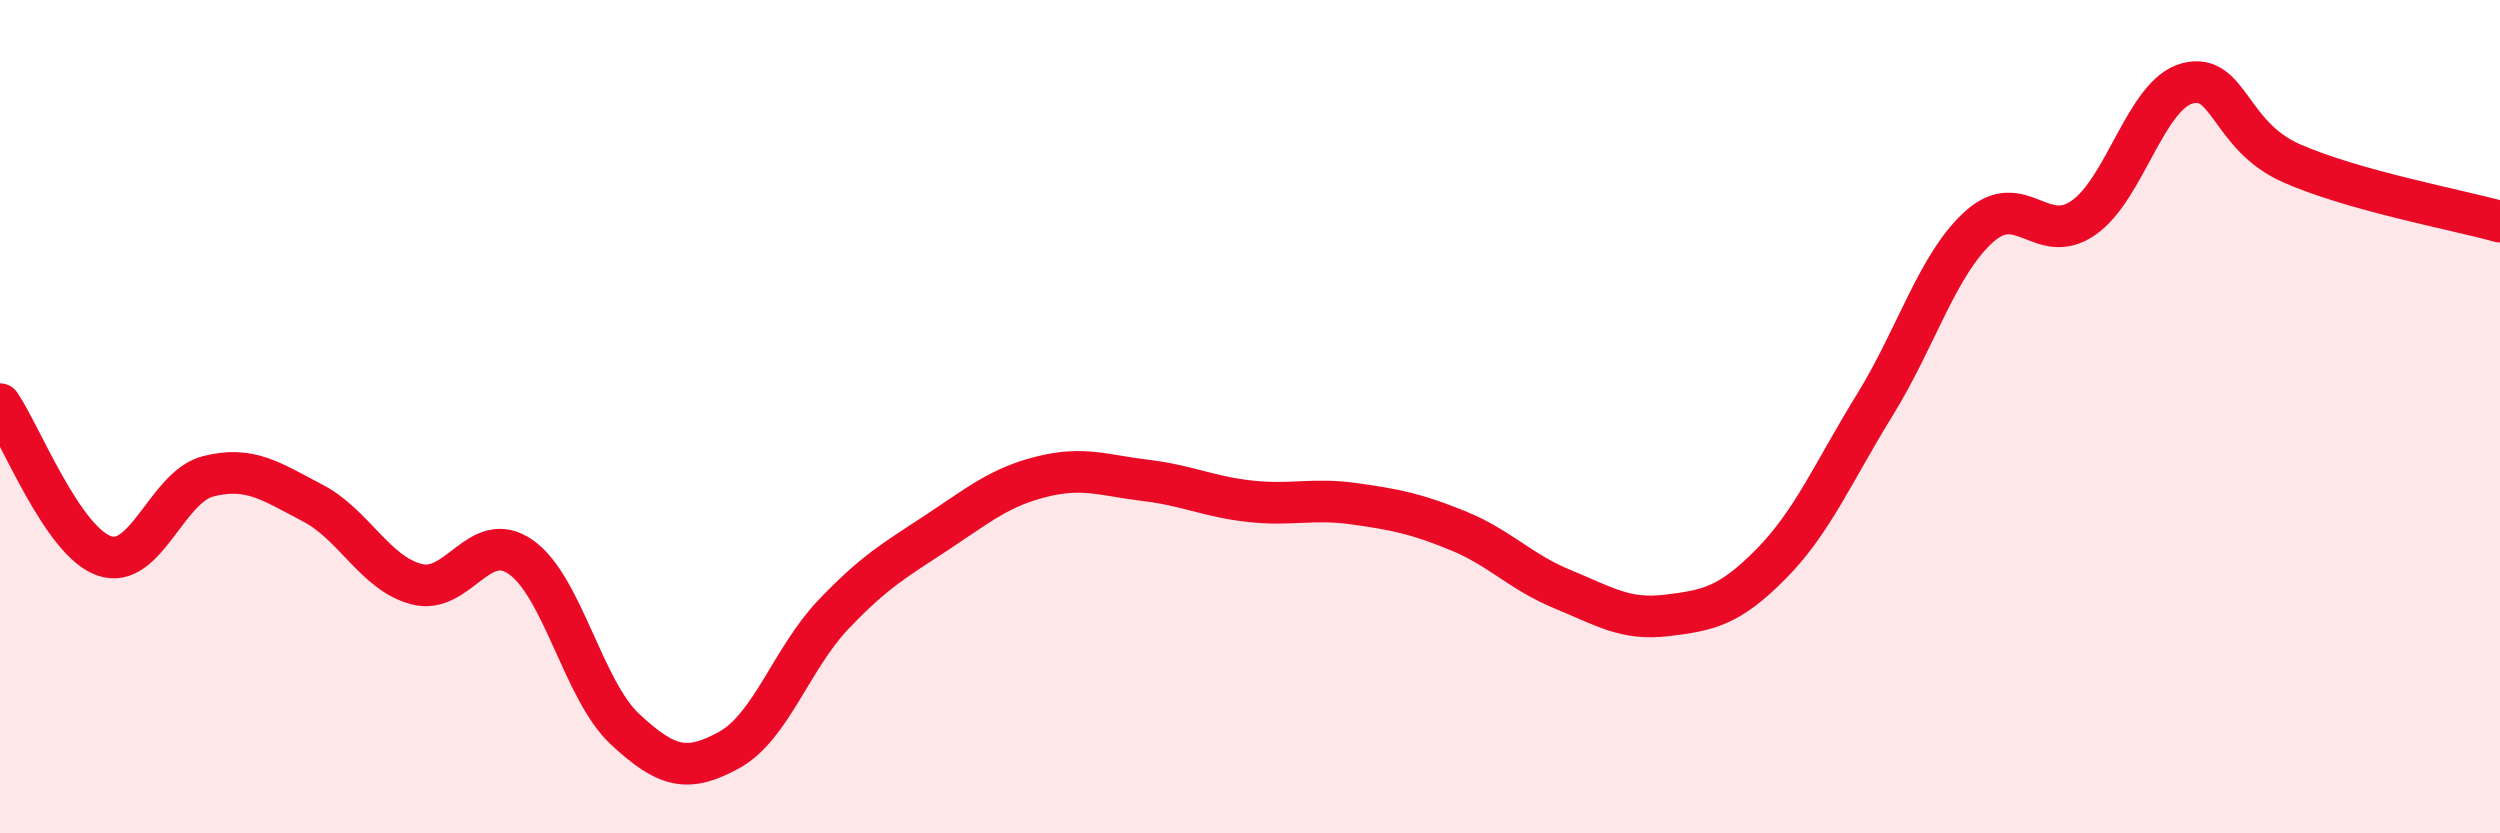 
    <svg width="60" height="20" viewBox="0 0 60 20" xmlns="http://www.w3.org/2000/svg">
      <path
        d="M 0,9.7 C 0.5,10.43 1.5,12.99 2.5,13.34 C 3.5,13.69 4,11.68 5,11.43 C 6,11.18 6.5,11.55 7.5,12.07 C 8.5,12.59 9,13.76 10,14.02 C 11,14.28 11.5,12.67 12.5,13.37 C 13.5,14.07 14,16.57 15,17.5 C 16,18.43 16.5,18.55 17.5,18 C 18.5,17.45 19,15.8 20,14.75 C 21,13.7 21.5,13.43 22.5,12.77 C 23.5,12.11 24,11.69 25,11.44 C 26,11.19 26.5,11.41 27.5,11.53 C 28.5,11.65 29,11.92 30,12.03 C 31,12.14 31.5,11.95 32.5,12.09 C 33.5,12.23 34,12.33 35,12.74 C 36,13.15 36.5,13.73 37.5,14.14 C 38.5,14.55 39,14.89 40,14.77 C 41,14.65 41.5,14.55 42.5,13.54 C 43.5,12.53 44,11.33 45,9.71 C 46,8.09 46.5,6.34 47.5,5.44 C 48.5,4.54 49,5.92 50,5.23 C 51,4.54 51.5,2.26 52.5,2 C 53.5,1.74 53.5,3.26 55,3.92 C 56.5,4.58 59,5.04 60,5.32L60 20L0 20Z"
        fill="#EB0A25"
        opacity="0.1"
        stroke-linecap="round"
        stroke-linejoin="round"
      />
      <path
        d="M 0,9.7 C 0.5,10.43 1.5,12.99 2.5,13.34 C 3.5,13.69 4,11.68 5,11.43 C 6,11.18 6.5,11.55 7.5,12.07 C 8.5,12.59 9,13.76 10,14.02 C 11,14.28 11.5,12.67 12.5,13.37 C 13.5,14.07 14,16.57 15,17.5 C 16,18.43 16.5,18.55 17.5,18 C 18.5,17.45 19,15.8 20,14.75 C 21,13.7 21.5,13.43 22.5,12.77 C 23.5,12.11 24,11.69 25,11.44 C 26,11.19 26.5,11.41 27.5,11.53 C 28.5,11.65 29,11.92 30,12.03 C 31,12.14 31.5,11.95 32.5,12.09 C 33.5,12.23 34,12.33 35,12.74 C 36,13.15 36.5,13.73 37.5,14.14 C 38.5,14.55 39,14.89 40,14.77 C 41,14.65 41.5,14.55 42.5,13.54 C 43.5,12.53 44,11.33 45,9.71 C 46,8.09 46.5,6.34 47.5,5.44 C 48.5,4.54 49,5.92 50,5.23 C 51,4.54 51.5,2.26 52.5,2 C 53.5,1.74 53.5,3.26 55,3.92 C 56.5,4.58 59,5.04 60,5.32"
        stroke="#EB0A25"
        stroke-width="1"
        fill="none"
        stroke-linecap="round"
        stroke-linejoin="round"
      />
    </svg>
  